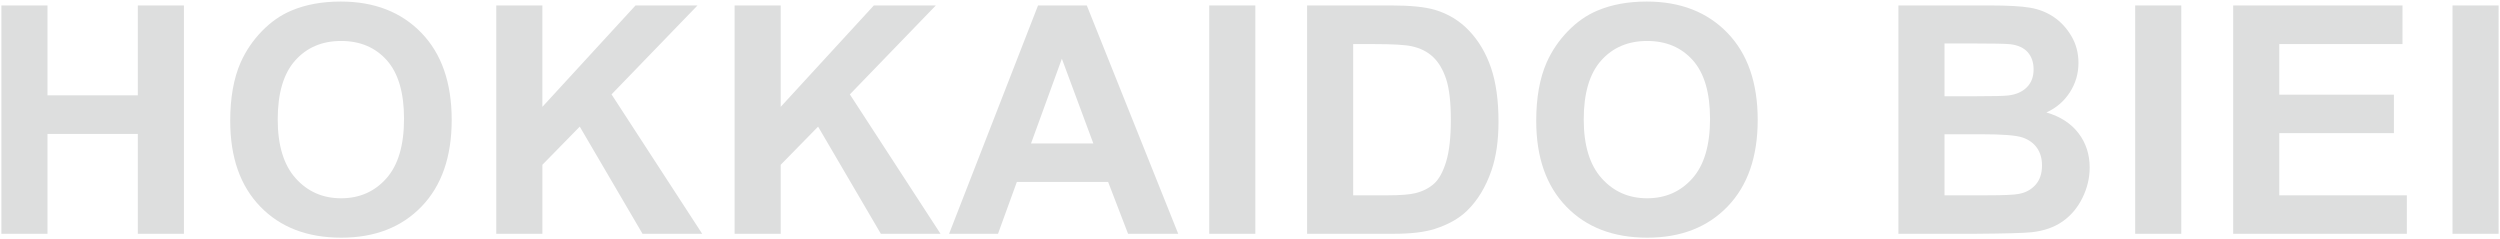 <?xml version="1.0" encoding="UTF-8"?>
<svg id="_テキスト" data-name="テキスト" xmlns="http://www.w3.org/2000/svg" viewBox="0 0 627 60">
  <defs>
    <style>
      .cls-1 {
        fill: #dddede;
      }
    </style>
  </defs>
  <path class="cls-1" d="m.348,58.633V1.367h11.562v22.539h22.656V1.367h11.562v57.266h-11.562v-25.039H11.91v25.039H.348Z"/>
  <path class="cls-1" d="m57.738,30.352c0-5.833.872-10.729,2.617-14.688,1.302-2.916,3.079-5.533,5.332-7.852,2.252-2.318,4.72-4.036,7.402-5.156,3.567-1.51,7.682-2.266,12.344-2.266,8.438,0,15.188,2.617,20.254,7.852,5.065,5.234,7.598,12.513,7.598,21.836,0,9.245-2.513,16.478-7.539,21.699-5.026,5.222-11.745,7.832-20.156,7.832-8.516,0-15.287-2.598-20.312-7.793-5.026-5.195-7.539-12.35-7.539-21.465Zm11.914-.391c0,6.484,1.497,11.4,4.492,14.746,2.994,3.347,6.797,5.02,11.406,5.02s8.392-1.66,11.348-4.98c2.955-3.32,4.434-8.301,4.434-14.941,0-6.562-1.439-11.458-4.316-14.688-2.878-3.229-6.699-4.844-11.465-4.844s-8.607,1.635-11.523,4.902c-2.917,3.268-4.375,8.197-4.375,14.785Z"/>
  <path class="cls-1" d="m124.465,58.633V1.367h11.562v25.43L159.387,1.367h15.547l-21.562,22.305,22.734,34.961h-14.961l-15.742-26.875-9.375,9.57v17.305h-11.562Z"/>
  <path class="cls-1" d="m184.238,58.633V1.367h11.562v25.43L219.16,1.367h15.547l-21.562,22.305,22.734,34.961h-14.961l-15.742-26.875-9.375,9.57v17.305h-11.562Z"/>
  <path class="cls-1" d="m295.496,58.633h-12.578l-5-13.008h-22.891l-4.727,13.008h-12.266L260.34,1.367h12.227l22.93,57.266Zm-21.289-22.656l-7.891-21.25-7.734,21.25h15.625Z"/>
  <path class="cls-1" d="m303.277,58.633V1.367h11.562v57.266h-11.562Z"/>
  <path class="cls-1" d="m327.816,1.367h21.133c4.766,0,8.398.365,10.898,1.094,3.359.99,6.237,2.748,8.633,5.273,2.396,2.526,4.219,5.619,5.469,9.277,1.25,3.659,1.875,8.171,1.875,13.535,0,4.714-.586,8.776-1.758,12.188-1.433,4.167-3.477,7.539-6.133,10.117-2.006,1.953-4.714,3.477-8.125,4.57-2.552.807-5.964,1.211-10.234,1.211h-21.758V1.367Zm11.562,9.688v37.93h8.633c3.229,0,5.56-.182,6.992-.547,1.875-.469,3.431-1.263,4.668-2.383,1.237-1.119,2.246-2.962,3.027-5.527.781-2.565,1.172-6.061,1.172-10.488s-.391-7.825-1.172-10.195c-.781-2.369-1.875-4.219-3.281-5.547s-3.19-2.227-5.352-2.695c-1.615-.364-4.779-.547-9.492-.547h-5.195Z"/>
  <path class="cls-1" d="m385.285,30.352c0-5.833.872-10.729,2.617-14.688,1.302-2.916,3.079-5.533,5.332-7.852,2.252-2.318,4.72-4.036,7.402-5.156,3.567-1.51,7.682-2.266,12.344-2.266,8.438,0,15.188,2.617,20.254,7.852,5.065,5.234,7.598,12.513,7.598,21.836,0,9.245-2.513,16.478-7.539,21.699-5.026,5.222-11.745,7.832-20.156,7.832-8.516,0-15.287-2.598-20.312-7.793-5.026-5.195-7.539-12.35-7.539-21.465Zm11.914-.391c0,6.484,1.497,11.4,4.492,14.746,2.994,3.347,6.797,5.02,11.406,5.02s8.392-1.66,11.348-4.98c2.955-3.32,4.434-8.301,4.434-14.941,0-6.562-1.439-11.458-4.316-14.688-2.878-3.229-6.699-4.844-11.465-4.844s-8.607,1.635-11.523,4.902c-2.917,3.268-4.375,8.197-4.375,14.785Z"/>
  <path class="cls-1" d="m476.121,1.367h22.891c4.531,0,7.91.189,10.137.566,2.227.378,4.219,1.166,5.977,2.363,1.758,1.198,3.223,2.793,4.395,4.785s1.758,4.225,1.758,6.699c0,2.682-.723,5.143-2.168,7.383-1.445,2.24-3.405,3.92-5.879,5.039,3.489,1.016,6.172,2.748,8.047,5.195,1.875,2.448,2.812,5.326,2.812,8.633,0,2.604-.605,5.137-1.816,7.598s-2.865,4.427-4.961,5.898c-2.097,1.472-4.681,2.377-7.754,2.715-1.927.209-6.576.339-13.945.391h-19.492V1.367Zm11.562,9.531v13.242h7.578c4.505,0,7.305-.065,8.398-.195,1.979-.234,3.535-.918,4.668-2.051s1.699-2.623,1.699-4.473c0-1.771-.488-3.209-1.465-4.316-.977-1.107-2.429-1.777-4.355-2.012-1.146-.13-4.44-.195-9.883-.195h-6.641Zm0,22.773v15.312h10.703c4.166,0,6.81-.117,7.93-.352,1.719-.312,3.118-1.074,4.199-2.285,1.08-1.211,1.621-2.832,1.621-4.863,0-1.719-.417-3.177-1.25-4.375-.834-1.198-2.038-2.07-3.613-2.617-1.576-.547-4.994-.82-10.254-.82h-9.336Z"/>
  <path class="cls-1" d="m535.504,58.633V1.367h11.562v57.266h-11.562Z"/>
  <path class="cls-1" d="m560.082,58.633V1.367h42.461v9.688h-30.898v12.695h28.75v9.648h-28.75v15.586h31.992v9.648h-43.555Z"/>
  <path class="cls-1" d="m615.09,58.633V1.367h11.562v57.266h-11.562Z"/>
</svg>
